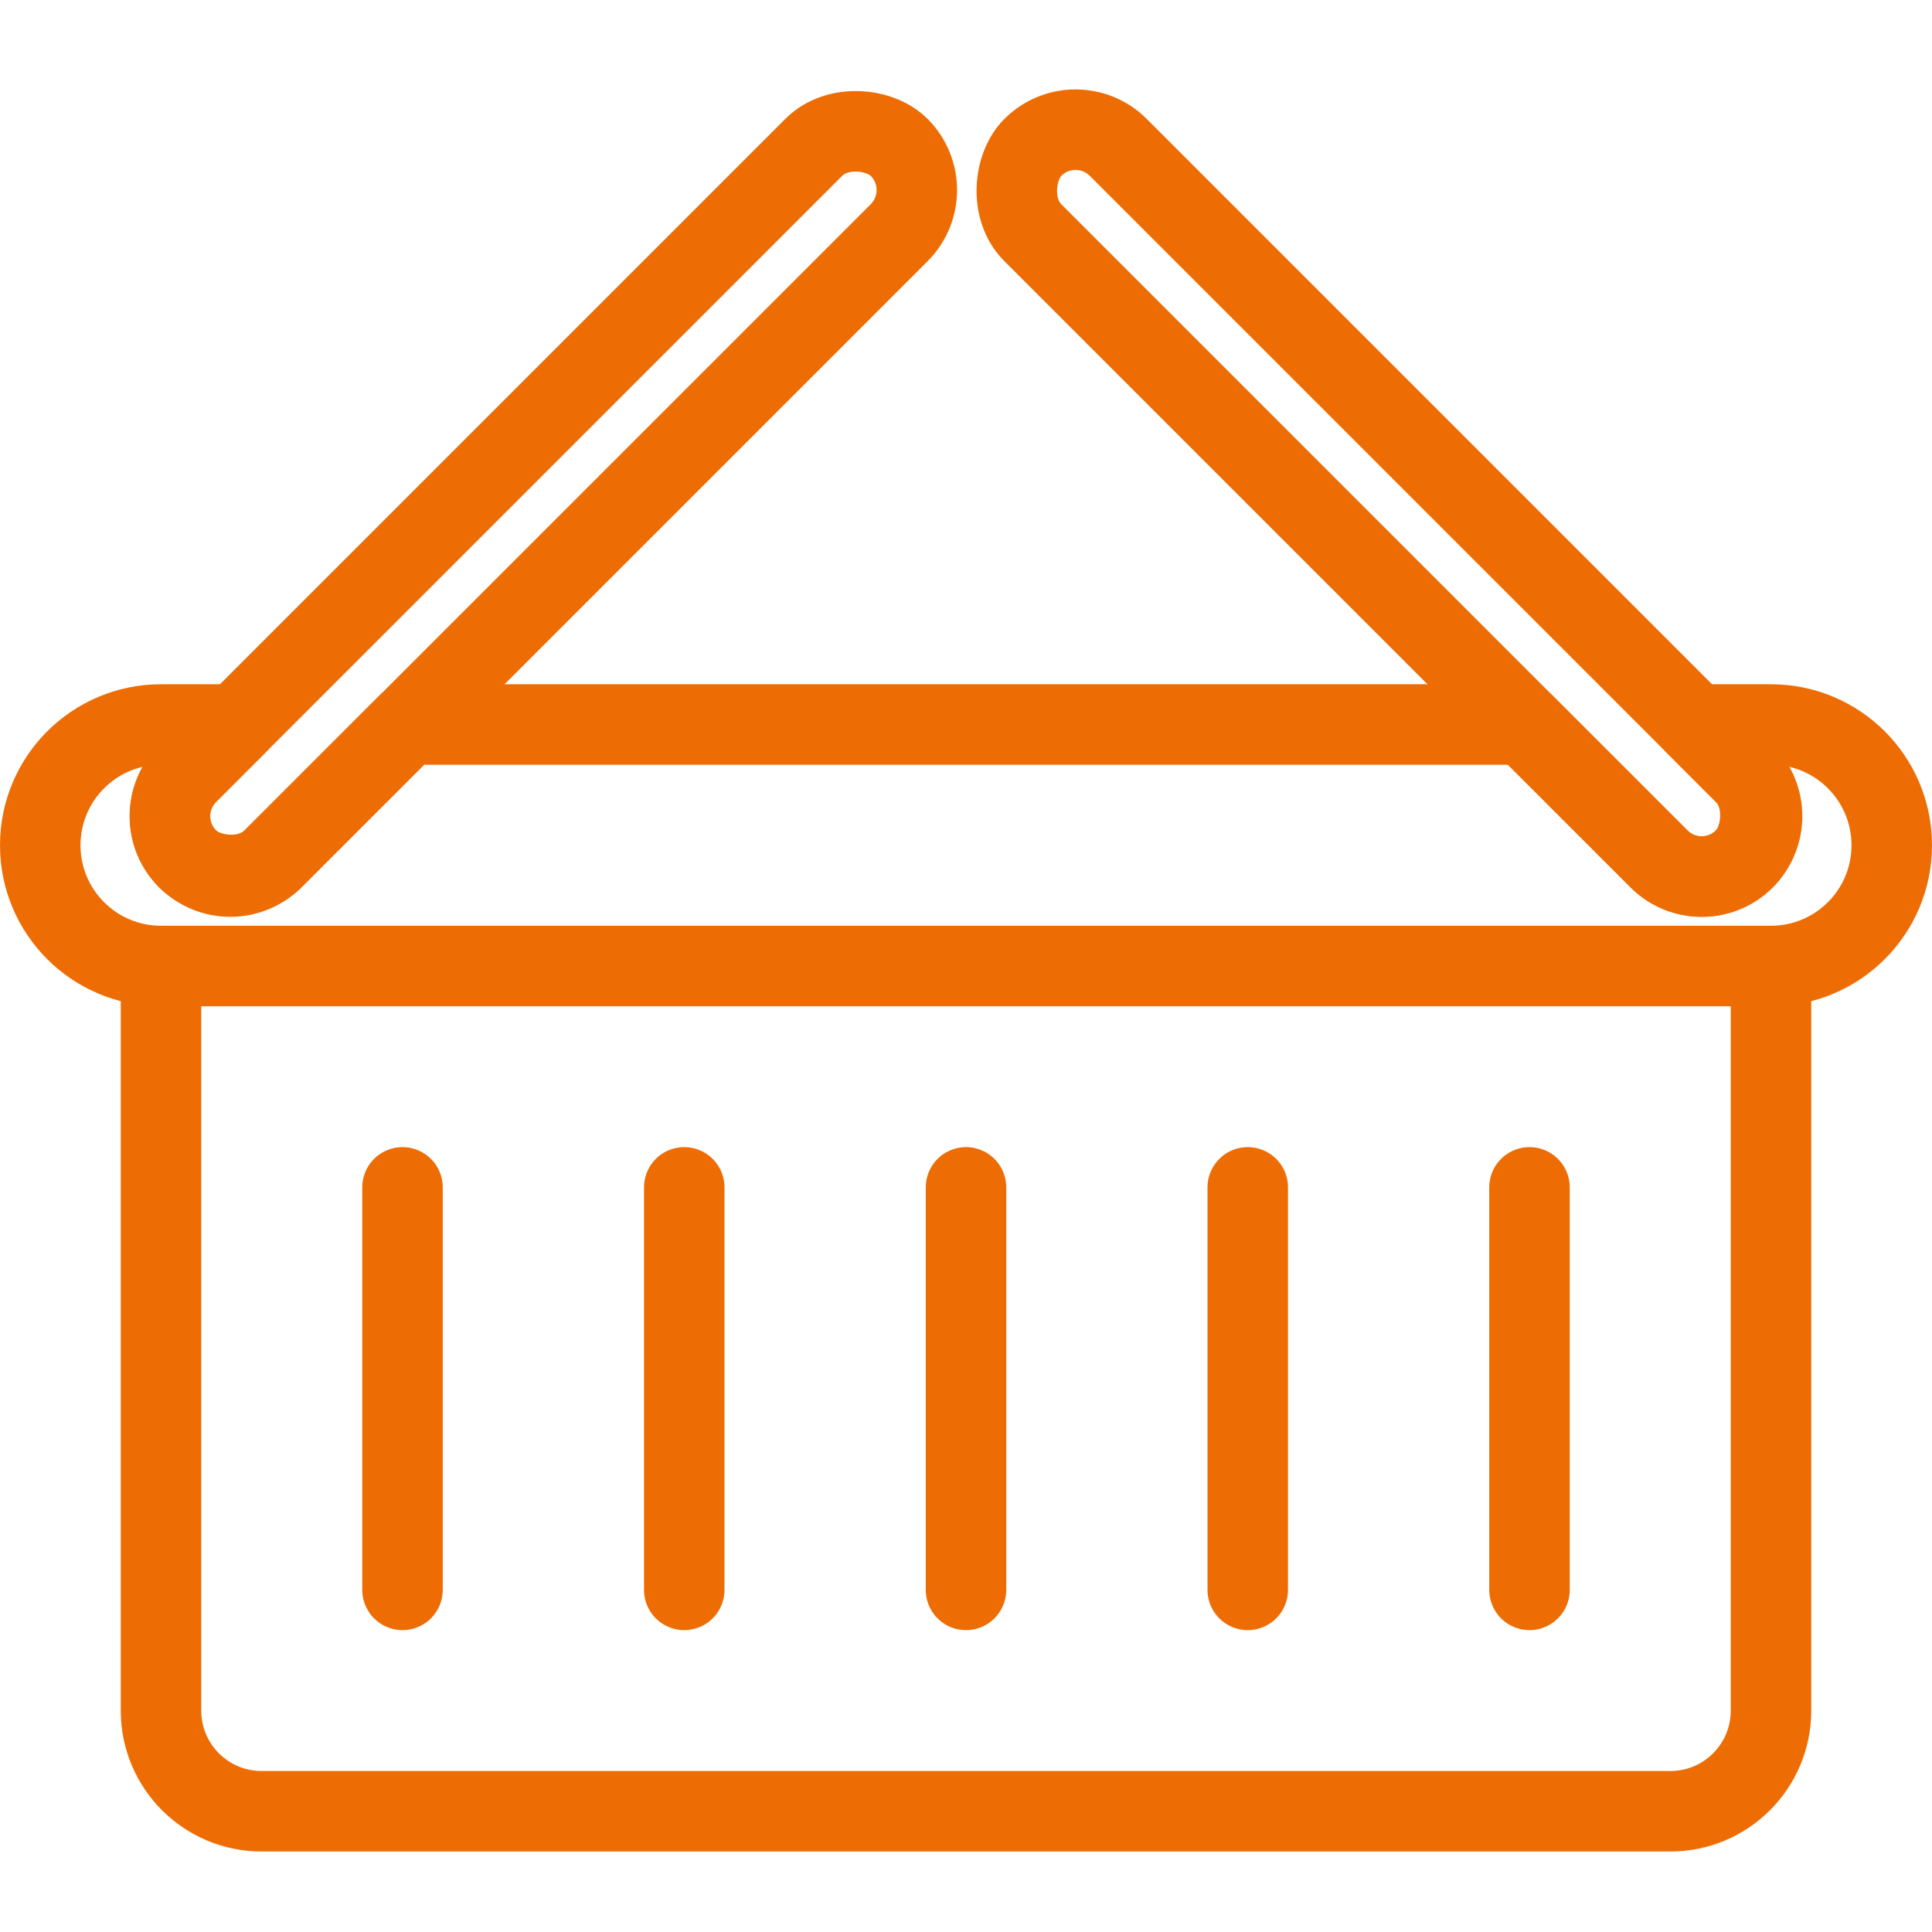 <?xml version="1.0" encoding="UTF-8"?>
<svg width="48px" height="48px" viewBox="0 0 48 48" version="1.1" xmlns="http://www.w3.org/2000/svg" xmlns:xlink="http://www.w3.org/1999/xlink">
    <!-- Generator: Sketch 59 (86127) - https://sketch.com -->
    <title>icone/service-a-la-personne/courses</title>
    <desc>Created with Sketch.</desc>
    <g id="icone/service-a-la-personne/courses" stroke="none" stroke-width="1" fill="none" fill-rule="evenodd" stroke-linejoin="round">
        <path d="M5.878,18 L4.661,19.218 C4.075,19.803 4.075,20.753 4.661,21.339 C5.247,21.925 6.197,21.925 6.782,21.339 L6.782,21.339 L10.121,18 L37.878,18 L41.218,21.339 C41.767,21.888 42.636,21.922 43.225,21.442 L43.339,21.339 C43.925,20.753 43.925,19.803 43.339,19.218 L43.339,19.218 L42.121,18 L44,18 C45.657,18 47,19.343 47,21 C47,22.657 45.657,24 44,24 L4,24 C2.343,24 1,22.657 1,21 C1,19.343 2.343,18 4,18 L5.878,18 Z" id="Rectangle-2" stroke="#ED6D04" stroke-width="2"></path>
        <rect id="Rectangle-Copy-2" stroke="#ED6D04" stroke-width="2" transform="translate(13.5, 12.5) rotate(-45) translate(-13.5, -12.5) " x="1" y="11" width="25" height="3" rx="1.5"></rect>
        <rect id="Rectangle-Copy-3" stroke="#ED6D04" stroke-width="2" transform="translate(34.5, 12.5) rotate(-315) translate(-34.5, -12.5) " x="22" y="11" width="25" height="3" rx="1.5"></rect>
        <path d="M4,24 L44,24 L44,42.5 C44,43.881 42.881,45 41.5,45 L6.5,45 C5.119,45 4,43.881 4,42.5 L4,24 L4,24 Z" id="Rectangle-Copy" stroke="#ED6D04" stroke-width="2"></path>
        <line x1="10" y1="29.5" x2="10" y2="39.5" id="Line-6" stroke="#ED6D04" stroke-width="2" stroke-linecap="round"></line>
        <line x1="17" y1="29.5" x2="17" y2="39.5" id="Line-6-Copy" stroke="#ED6D04" stroke-width="2" stroke-linecap="round"></line>
        <line x1="24" y1="29.5" x2="24" y2="39.5" id="Line-6-Copy-2" stroke="#ED6D04" stroke-width="2" stroke-linecap="round"></line>
        <line x1="31" y1="29.5" x2="31" y2="39.5" id="Line-6-Copy-3" stroke="#ED6D04" stroke-width="2" stroke-linecap="round"></line>
        <line x1="38" y1="29.5" x2="38" y2="39.5" id="Line-6-Copy-4" stroke="#ED6D04" stroke-width="2" stroke-linecap="round"></line>
    </g>
</svg>